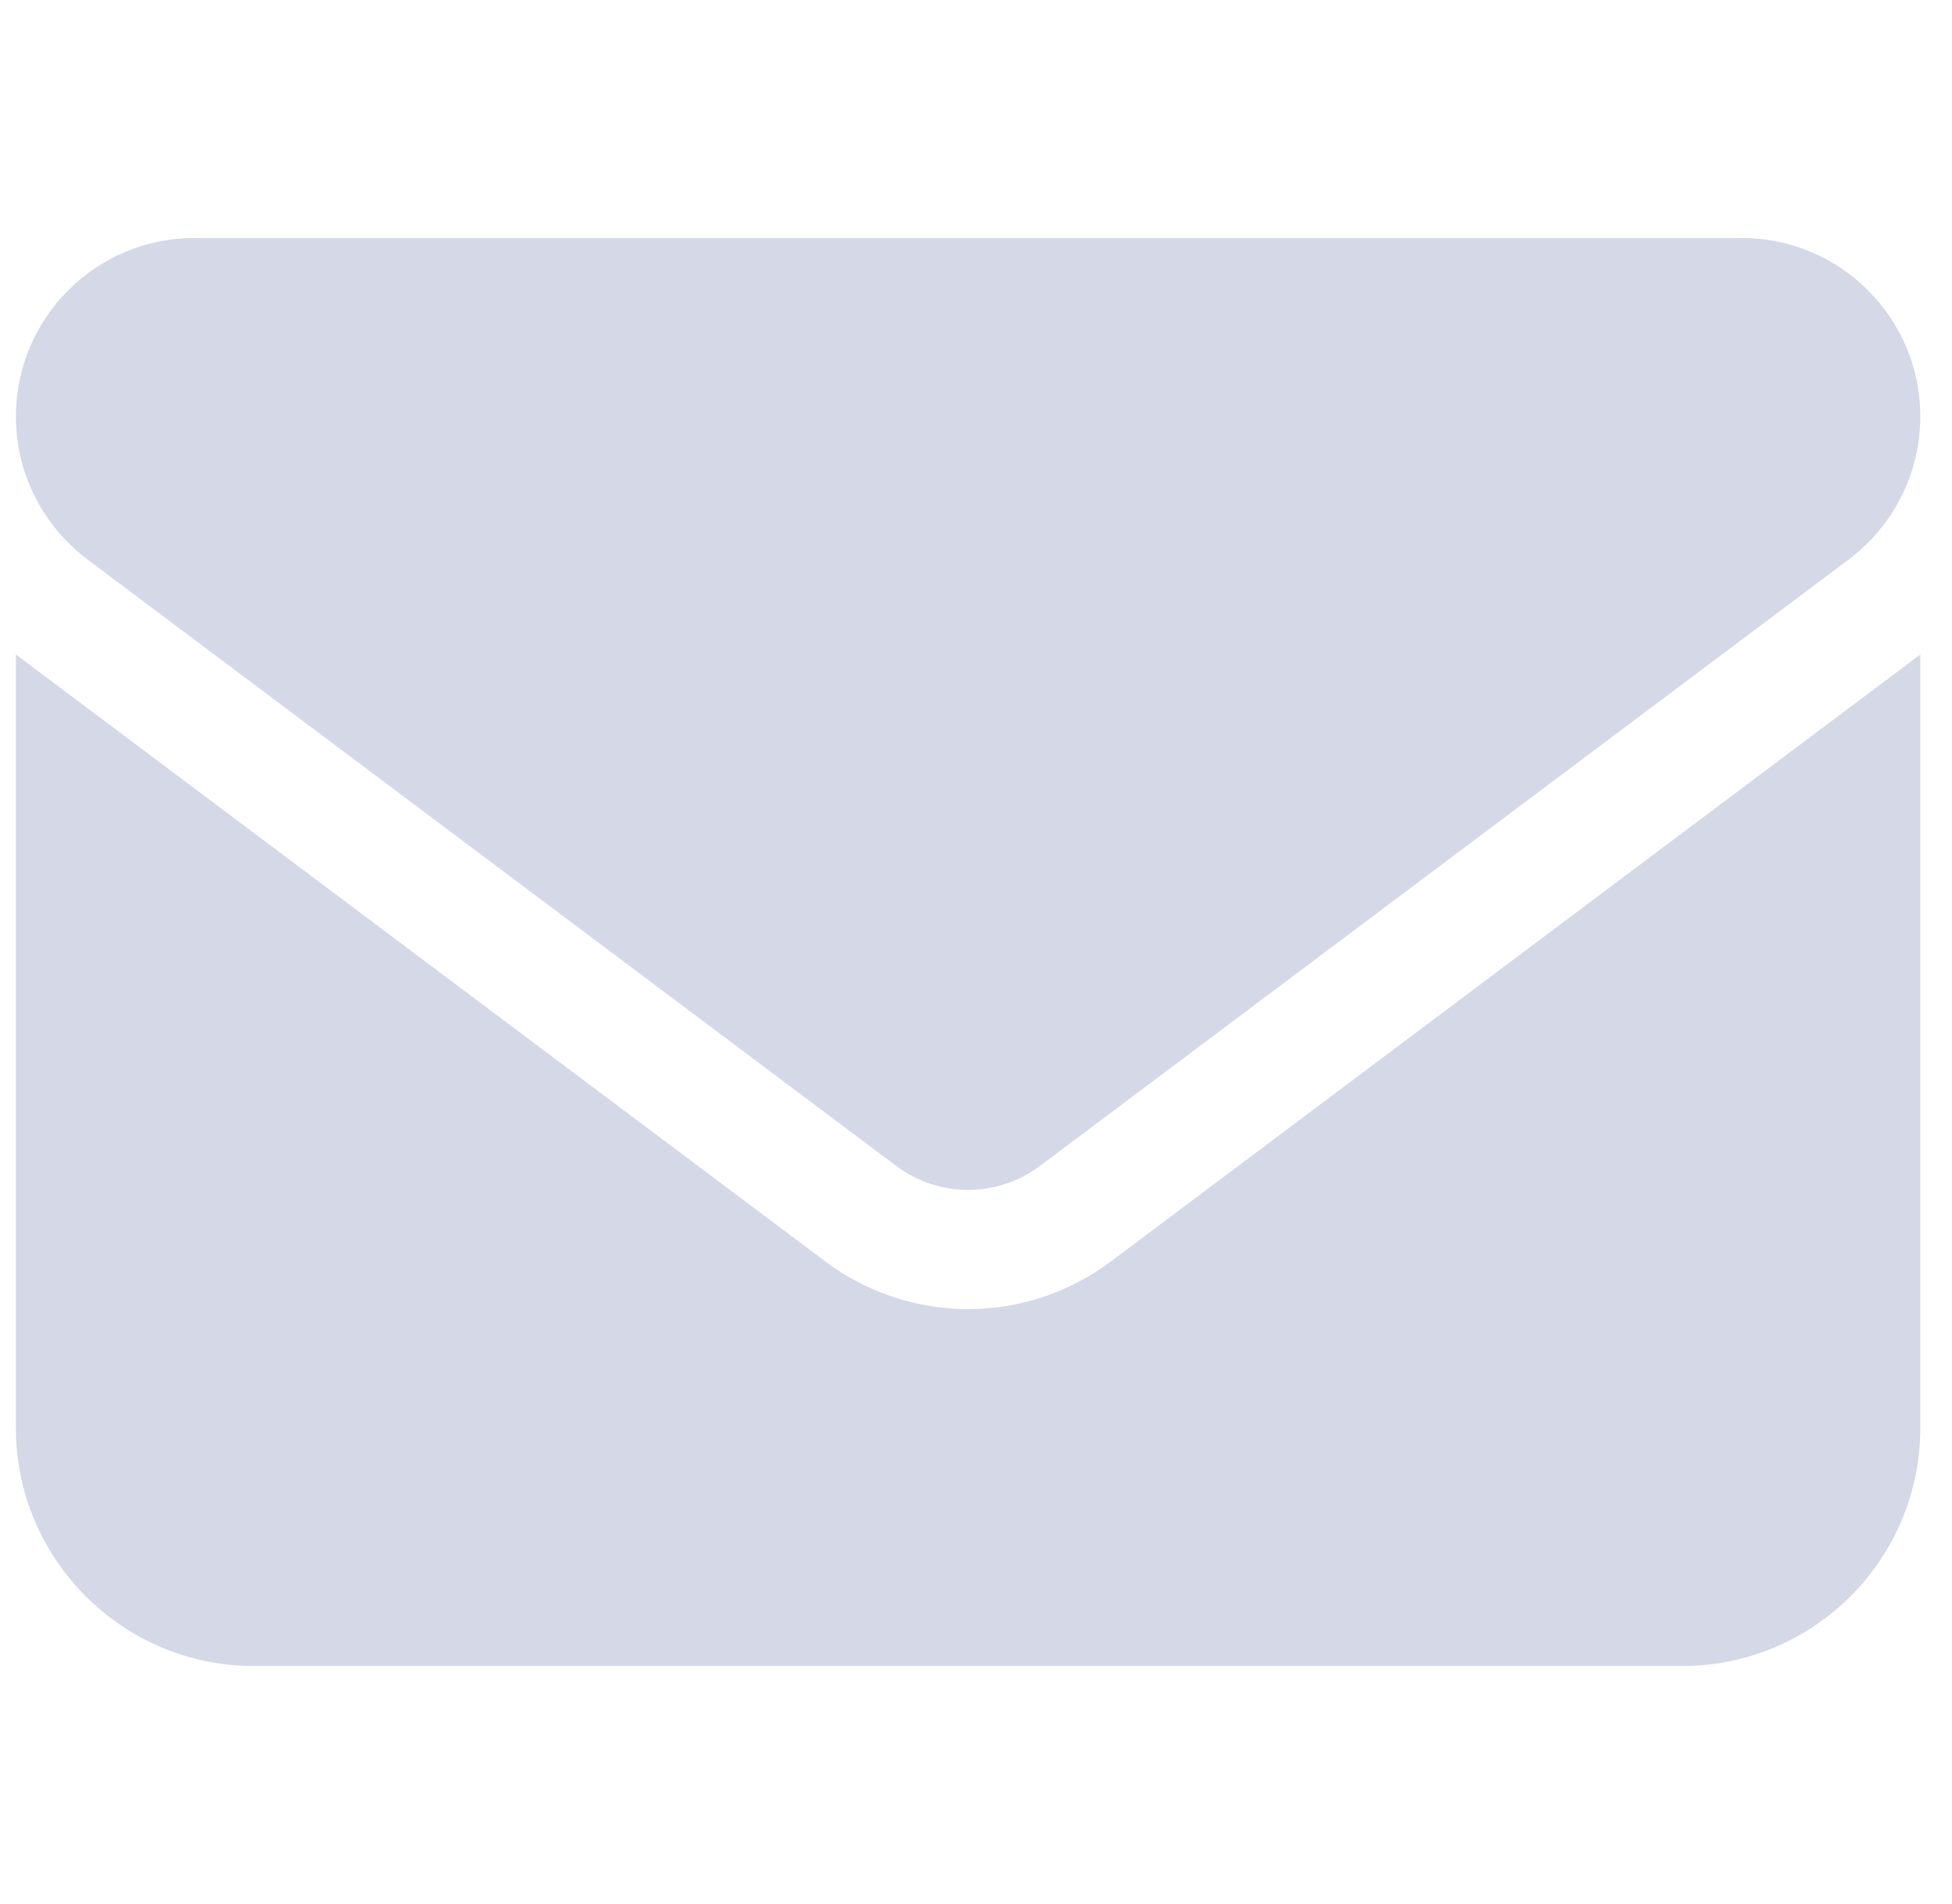 <svg width="41" height="40" viewBox="0 0 41 40" fill="none" xmlns="http://www.w3.org/2000/svg">
<g clip-path="url(#clip0_1_977)">
<path d="M4.084 5C2.014 5 0.334 6.68 0.334 8.75C0.334 9.93 0.889 11.039 1.834 11.75L18.834 24.5C19.725 25.164 20.943 25.164 21.834 24.5L38.834 11.75C39.779 11.039 40.334 9.93 40.334 8.75C40.334 6.68 38.654 5 36.584 5H4.084ZM0.334 13.75V30C0.334 32.758 2.576 35 5.334 35H35.334C38.092 35 40.334 32.758 40.334 30V13.75L23.334 26.5C21.553 27.836 19.115 27.836 17.334 26.5L0.334 13.75Z" fill="#D4D8E7"/>
</g>
<defs>
<clipPath id="clip0_1_977">
<rect width="40" height="40" fill="white" transform="translate(0.334)"/>
</clipPath>
</defs>
</svg>
